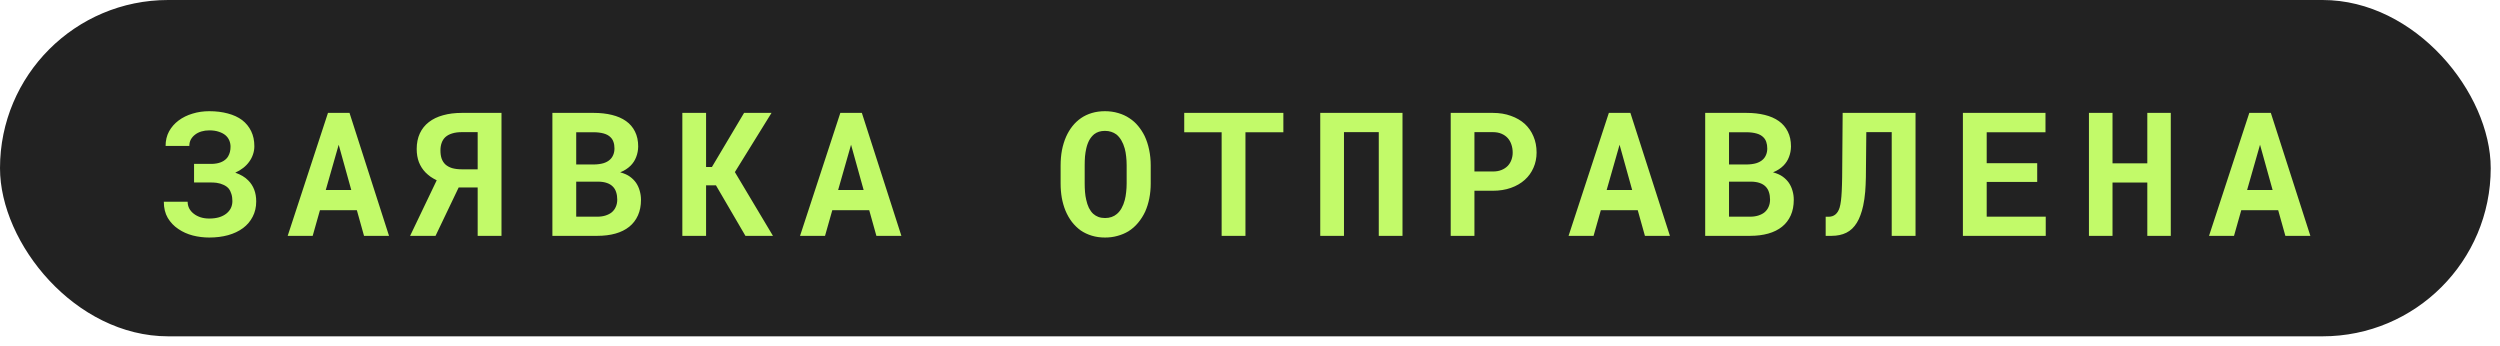 <?xml version="1.0" encoding="UTF-8"?> <svg xmlns="http://www.w3.org/2000/svg" width="159" height="22" viewBox="0 0 159 22" fill="none"><g filter="url(#filter0_b_123_361)"><rect width="158.41" height="21.39" rx="10.695" fill="#222222"></rect><path d="M10.419 12.83H11.934C11.934 12.98 11.966 13.12 12.03 13.249C12.098 13.378 12.193 13.491 12.315 13.587C12.437 13.684 12.582 13.761 12.75 13.818C12.918 13.872 13.104 13.899 13.309 13.899C13.545 13.899 13.754 13.872 13.937 13.818C14.12 13.761 14.274 13.682 14.399 13.582C14.524 13.482 14.619 13.365 14.684 13.233C14.748 13.097 14.78 12.95 14.78 12.793C14.78 12.621 14.759 12.468 14.716 12.336C14.676 12.2 14.617 12.084 14.539 11.987C14.453 11.89 14.345 11.813 14.216 11.756C14.091 11.695 13.944 11.652 13.776 11.627C13.719 11.62 13.658 11.614 13.593 11.611C13.529 11.607 13.463 11.605 13.395 11.605H12.342V10.424H13.395C13.466 10.424 13.536 10.422 13.604 10.418C13.672 10.411 13.735 10.402 13.792 10.392C13.964 10.359 14.111 10.304 14.232 10.225C14.358 10.143 14.451 10.048 14.512 9.94C14.562 9.854 14.599 9.761 14.624 9.661C14.65 9.557 14.662 9.446 14.662 9.328C14.662 9.188 14.635 9.056 14.582 8.931C14.528 8.802 14.445 8.691 14.335 8.598C14.223 8.505 14.082 8.431 13.91 8.377C13.742 8.32 13.541 8.291 13.309 8.291C13.13 8.291 12.963 8.315 12.809 8.361C12.655 8.408 12.523 8.474 12.412 8.56C12.297 8.646 12.206 8.75 12.138 8.872C12.073 8.993 12.041 9.129 12.041 9.28H10.532C10.532 8.936 10.605 8.628 10.752 8.356C10.902 8.084 11.105 7.853 11.359 7.663C11.613 7.473 11.907 7.328 12.24 7.228C12.576 7.124 12.933 7.072 13.309 7.072C13.742 7.072 14.136 7.121 14.49 7.217C14.845 7.31 15.147 7.45 15.398 7.636C15.645 7.826 15.837 8.061 15.973 8.34C16.109 8.616 16.177 8.936 16.177 9.301C16.177 9.48 16.148 9.652 16.091 9.817C16.037 9.982 15.958 10.136 15.854 10.279C15.751 10.426 15.623 10.558 15.473 10.676C15.323 10.794 15.153 10.896 14.963 10.982C15.131 11.04 15.285 11.11 15.425 11.192C15.565 11.274 15.686 11.369 15.79 11.477C15.955 11.641 16.08 11.835 16.166 12.057C16.252 12.279 16.295 12.529 16.295 12.809C16.295 13.174 16.22 13.5 16.069 13.786C15.922 14.073 15.718 14.312 15.457 14.506C15.192 14.703 14.875 14.853 14.506 14.957C14.141 15.057 13.742 15.107 13.309 15.107C12.958 15.107 12.61 15.065 12.267 14.979C11.923 14.889 11.615 14.751 11.343 14.565C11.067 14.382 10.843 14.148 10.671 13.861C10.503 13.575 10.419 13.231 10.419 12.83ZM22.696 13.367H20.349L19.887 15H18.297L20.859 7.18H22.229L24.742 15H23.152L22.696 13.367ZM20.719 12.084H22.341L21.541 9.205L20.719 12.084ZM30.38 15V11.922H29.172L27.7 15H26.083L27.775 11.466C27.636 11.398 27.505 11.323 27.383 11.24C27.265 11.154 27.158 11.063 27.061 10.966C26.878 10.777 26.739 10.558 26.642 10.311C26.549 10.064 26.502 9.786 26.502 9.479C26.502 9.103 26.569 8.771 26.701 8.485C26.834 8.198 27.025 7.958 27.276 7.765C27.523 7.572 27.824 7.427 28.178 7.33C28.533 7.23 28.93 7.18 29.37 7.18H31.895V15H30.38ZM28.012 9.57C28.012 9.767 28.037 9.939 28.087 10.085C28.14 10.232 28.219 10.356 28.323 10.456C28.438 10.56 28.581 10.639 28.753 10.692C28.928 10.742 29.134 10.768 29.37 10.768H30.38V8.404H29.37C29.131 8.404 28.923 8.433 28.747 8.49C28.572 8.544 28.429 8.623 28.318 8.727C28.214 8.827 28.137 8.949 28.087 9.092C28.037 9.231 28.012 9.391 28.012 9.57ZM35.132 15V7.18H37.759C38.185 7.18 38.572 7.223 38.919 7.309C39.27 7.395 39.569 7.525 39.816 7.701C40.063 7.876 40.253 8.098 40.385 8.367C40.521 8.635 40.589 8.952 40.589 9.317C40.586 9.554 40.543 9.778 40.46 9.989C40.382 10.197 40.263 10.379 40.106 10.537C40.02 10.623 39.921 10.701 39.81 10.773C39.703 10.845 39.583 10.905 39.451 10.956V10.961C39.708 11.033 39.913 11.124 40.063 11.235C40.217 11.346 40.346 11.475 40.45 11.622C40.557 11.779 40.636 11.951 40.686 12.137C40.74 12.32 40.767 12.51 40.767 12.707C40.767 13.082 40.702 13.414 40.573 13.7C40.444 13.987 40.26 14.227 40.02 14.42C39.78 14.613 39.488 14.758 39.144 14.855C38.801 14.952 38.414 15 37.984 15H35.132ZM36.647 11.552V13.781H37.99C38.187 13.781 38.362 13.756 38.516 13.706C38.673 13.655 38.804 13.587 38.908 13.502C39.023 13.405 39.109 13.288 39.166 13.152C39.227 13.016 39.257 12.864 39.257 12.696C39.257 12.52 39.234 12.363 39.187 12.223C39.144 12.084 39.075 11.965 38.978 11.869C38.881 11.768 38.756 11.691 38.602 11.638C38.448 11.584 38.265 11.555 38.054 11.552H36.647ZM36.647 10.461H37.769C37.999 10.458 38.201 10.431 38.376 10.381C38.552 10.327 38.693 10.248 38.801 10.145C38.89 10.062 38.958 9.962 39.005 9.844C39.055 9.726 39.08 9.591 39.08 9.441C39.08 9.283 39.059 9.146 39.016 9.027C38.976 8.909 38.915 8.811 38.833 8.732C38.725 8.621 38.58 8.54 38.398 8.49C38.219 8.44 38.008 8.413 37.764 8.41H36.647V10.461ZM45.535 11.788H44.906V15H43.397V7.18H44.906V10.623H45.277L47.323 7.18H49.069L46.738 10.945L49.16 15H47.409L45.535 11.788ZM55.282 13.367H52.934L52.472 15H50.883L53.445 7.18H54.814L57.328 15H55.738L55.282 13.367ZM53.305 12.084H54.927L54.127 9.205L53.305 12.084ZM73.186 11.665C73.186 12.001 73.155 12.322 73.094 12.626C73.034 12.927 72.946 13.206 72.831 13.464C72.71 13.722 72.559 13.958 72.38 14.173C72.201 14.388 71.997 14.567 71.768 14.71C71.56 14.835 71.331 14.932 71.08 15C70.833 15.072 70.567 15.107 70.28 15.107C69.976 15.107 69.695 15.068 69.437 14.989C69.179 14.911 68.944 14.8 68.733 14.656C68.525 14.506 68.339 14.325 68.174 14.114C68.01 13.899 67.872 13.657 67.761 13.389C67.661 13.142 67.584 12.873 67.53 12.583C67.48 12.293 67.455 11.987 67.455 11.665V10.526C67.455 10.182 67.483 9.856 67.541 9.548C67.602 9.24 67.689 8.956 67.804 8.694C67.915 8.447 68.049 8.223 68.207 8.023C68.368 7.822 68.552 7.651 68.76 7.507C68.964 7.368 69.193 7.26 69.448 7.185C69.702 7.11 69.977 7.072 70.275 7.072C70.575 7.072 70.856 7.112 71.118 7.19C71.383 7.266 71.621 7.375 71.832 7.518C72.043 7.654 72.228 7.819 72.385 8.012C72.547 8.206 72.684 8.419 72.799 8.651C72.924 8.916 73.019 9.206 73.084 9.521C73.152 9.837 73.186 10.171 73.186 10.526V11.665ZM71.655 10.515C71.655 10.315 71.644 10.125 71.623 9.946C71.605 9.763 71.574 9.595 71.531 9.441C71.478 9.248 71.406 9.076 71.317 8.925C71.227 8.771 71.121 8.646 71 8.549C70.903 8.478 70.794 8.422 70.672 8.383C70.554 8.343 70.421 8.324 70.275 8.324C70.135 8.324 70.008 8.342 69.893 8.377C69.782 8.413 69.682 8.465 69.593 8.533C69.471 8.633 69.367 8.759 69.281 8.909C69.199 9.06 69.134 9.235 69.088 9.436C69.052 9.59 69.025 9.758 69.007 9.94C68.993 10.123 68.986 10.315 68.986 10.515V11.665C68.986 11.854 68.993 12.037 69.007 12.212C69.021 12.388 69.046 12.551 69.082 12.701C69.122 12.891 69.179 13.065 69.254 13.222C69.333 13.376 69.424 13.502 69.528 13.598C69.625 13.684 69.734 13.75 69.856 13.797C69.981 13.843 70.122 13.867 70.28 13.867C70.43 13.867 70.568 13.845 70.694 13.802C70.819 13.759 70.93 13.697 71.027 13.614C71.148 13.514 71.25 13.389 71.333 13.238C71.419 13.084 71.487 12.911 71.537 12.717C71.576 12.567 71.605 12.402 71.623 12.223C71.644 12.044 71.655 11.858 71.655 11.665V10.515ZM81.622 8.41H79.211V15H77.696V8.41H75.317V7.18H81.622V8.41ZM89.199 15H87.69V8.404H85.477V15H83.968V7.18H89.199V15ZM93.774 12.132V15H92.265V7.18H94.94C95.366 7.18 95.751 7.242 96.094 7.368C96.438 7.489 96.732 7.66 96.975 7.878C97.215 8.1 97.4 8.365 97.528 8.673C97.661 8.981 97.727 9.323 97.727 9.699C97.727 10.05 97.661 10.374 97.528 10.671C97.4 10.968 97.215 11.224 96.975 11.439C96.732 11.657 96.438 11.828 96.094 11.949C95.751 12.071 95.366 12.132 94.94 12.132H93.774ZM93.774 10.907H94.94C95.154 10.907 95.341 10.875 95.498 10.81C95.656 10.746 95.788 10.658 95.896 10.547C95.999 10.436 96.076 10.309 96.127 10.166C96.18 10.019 96.207 9.867 96.207 9.709C96.207 9.527 96.18 9.357 96.127 9.199C96.076 9.042 95.999 8.904 95.896 8.786C95.788 8.667 95.656 8.574 95.498 8.506C95.341 8.438 95.154 8.404 94.94 8.404H93.774V10.907ZM104.16 13.367H101.813L101.351 15H99.761L102.323 7.18H103.693L106.207 15H104.617L104.16 13.367ZM102.184 12.084H103.806L103.005 9.205L102.184 12.084ZM108.45 15V7.18H111.077C111.503 7.18 111.89 7.223 112.237 7.309C112.588 7.395 112.887 7.525 113.134 7.701C113.381 7.876 113.571 8.098 113.703 8.367C113.839 8.635 113.907 8.952 113.907 9.317C113.904 9.554 113.861 9.778 113.778 9.989C113.7 10.197 113.581 10.379 113.424 10.537C113.338 10.623 113.239 10.701 113.128 10.773C113.021 10.845 112.901 10.905 112.769 10.956V10.961C113.026 11.033 113.23 11.124 113.381 11.235C113.535 11.346 113.664 11.475 113.768 11.622C113.875 11.779 113.954 11.951 114.004 12.137C114.058 12.32 114.084 12.51 114.084 12.707C114.084 13.082 114.02 13.414 113.891 13.7C113.762 13.987 113.578 14.227 113.338 14.42C113.098 14.613 112.806 14.758 112.462 14.855C112.119 14.952 111.732 15 111.302 15H108.45ZM109.965 11.552V13.781H111.308C111.505 13.781 111.68 13.756 111.834 13.706C111.992 13.655 112.122 13.587 112.226 13.502C112.341 13.405 112.427 13.288 112.484 13.152C112.545 13.016 112.575 12.864 112.575 12.696C112.575 12.52 112.552 12.363 112.505 12.223C112.462 12.084 112.393 11.965 112.296 11.869C112.199 11.768 112.074 11.691 111.92 11.638C111.766 11.584 111.583 11.555 111.372 11.552H109.965ZM109.965 10.461H111.087C111.317 10.458 111.519 10.431 111.694 10.381C111.87 10.327 112.011 10.248 112.119 10.145C112.208 10.062 112.276 9.962 112.323 9.844C112.373 9.726 112.398 9.591 112.398 9.441C112.398 9.283 112.376 9.146 112.334 9.027C112.294 8.909 112.233 8.811 112.151 8.732C112.043 8.621 111.898 8.54 111.716 8.49C111.537 8.44 111.326 8.413 111.082 8.41H109.965V10.461ZM121.828 7.18V15H120.313V8.404H118.697L118.67 11.273C118.666 11.441 118.661 11.602 118.654 11.756C118.647 11.91 118.638 12.057 118.627 12.196C118.613 12.361 118.595 12.517 118.573 12.664C118.552 12.81 118.527 12.95 118.498 13.082C118.451 13.301 118.394 13.5 118.326 13.679C118.262 13.858 118.187 14.017 118.101 14.157C117.922 14.454 117.698 14.669 117.429 14.801C117.161 14.934 116.847 15 116.489 15H116.113V13.786H116.291C116.466 13.786 116.613 13.738 116.731 13.641C116.849 13.544 116.939 13.399 116.999 13.206C117.035 13.084 117.064 12.938 117.085 12.766C117.107 12.594 117.123 12.393 117.134 12.164C117.141 12.035 117.146 11.897 117.15 11.751C117.153 11.6 117.157 11.441 117.161 11.273L117.193 7.18H121.828ZM129.566 11.573H126.354V13.781H130.109V15H124.84V7.18H130.093V8.41H126.354V10.381H129.566V11.573ZM138.062 15H136.569V11.611H134.356V15H132.857V7.18H134.356V10.386H136.569V7.18H138.062V15ZM144.892 13.367H142.545L142.083 15H140.494L143.056 7.18H144.425L146.939 15H145.349L144.892 13.367ZM142.916 12.084H144.538L143.738 9.205L142.916 12.084Z" fill="#C2FA69"></path></g><defs><filter id="filter0_b_123_361" x="-6" y="-6" width="170.41" height="33.39" filterUnits="userSpaceOnUse" color-interpolation-filters="sRGB"><feFlood flood-opacity="0" result="BackgroundImageFix"></feFlood><feGaussianBlur in="BackgroundImageFix" stdDeviation="3"></feGaussianBlur><feComposite in2="SourceAlpha" operator="in" result="effect1_backgroundBlur_123_361"></feComposite><feBlend mode="normal" in="SourceGraphic" in2="effect1_backgroundBlur_123_361" result="shape"></feBlend></filter></defs></svg> 